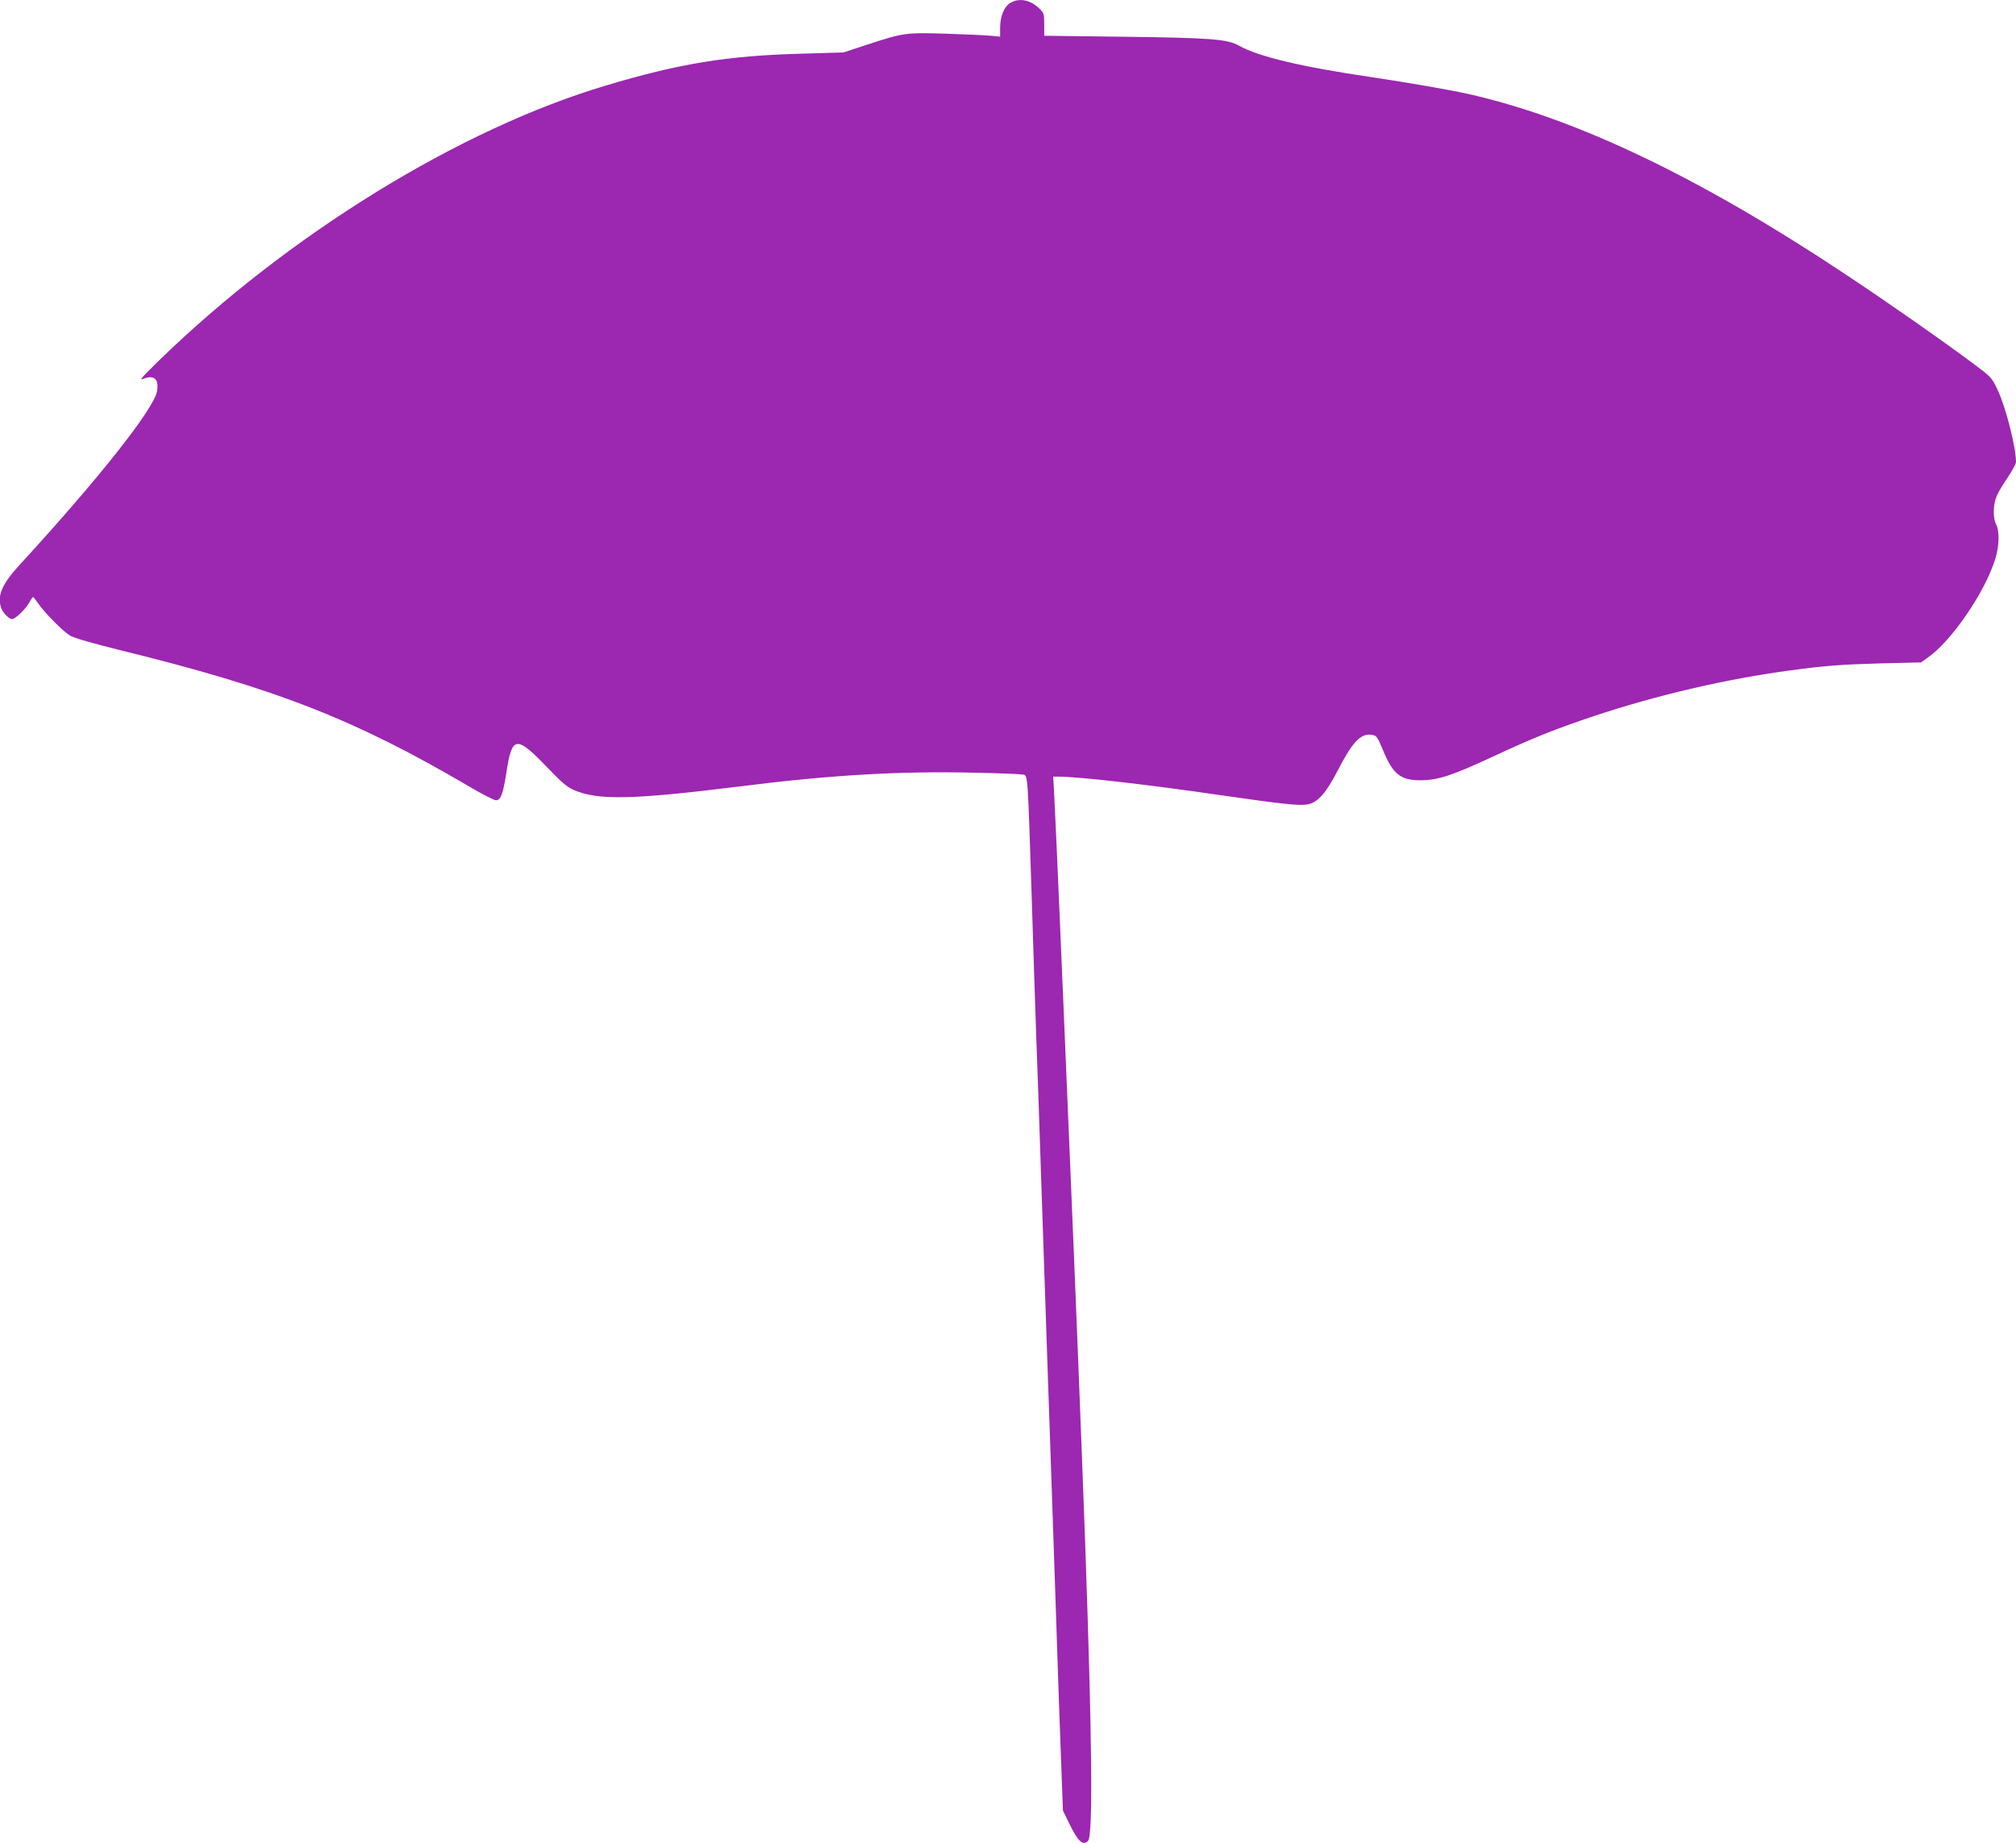 <?xml version="1.0" standalone="no"?>
<!DOCTYPE svg PUBLIC "-//W3C//DTD SVG 20010904//EN"
 "http://www.w3.org/TR/2001/REC-SVG-20010904/DTD/svg10.dtd">
<svg version="1.0" xmlns="http://www.w3.org/2000/svg"
 width="1280pt" height="1170pt" viewBox="0 0 1280 1170"
 preserveAspectRatio="xMidYMid meet">
<g transform="translate(0,1170) scale(0.1,-0.1)"
fill="#9c27b0" stroke="none">
<path d="M6414 11681 c-39 -24 -64 -85 -64 -158 l0 -56 -57 6 c-32 3 -159 9
-283 13 -260 8 -274 6 -500 -68 l-155 -51 -275 -8 c-462 -13 -766 -62 -1230
-201 -929 -276 -2014 -944 -2840 -1746 -115 -112 -129 -129 -97 -116 66 26 97
-3 84 -79 -18 -111 -372 -558 -869 -1099 -117 -127 -149 -202 -119 -281 12
-30 49 -67 68 -67 20 0 87 65 108 104 11 20 22 36 25 36 3 0 16 -17 30 -37 40
-60 161 -182 205 -208 25 -15 147 -50 325 -94 981 -241 1484 -438 2206 -862
83 -49 161 -89 173 -89 30 0 45 39 66 175 36 236 62 239 262 31 85 -89 122
-121 164 -140 155 -68 375 -63 1065 23 572 72 1011 97 1479 86 160 -3 300 -9
312 -12 29 -7 28 7 53 -763 11 -360 25 -774 30 -920 6 -146 19 -535 30 -865
11 -330 29 -861 40 -1180 11 -319 29 -843 40 -1165 32 -963 40 -1193 50 -1445
l9 -239 46 -94 c51 -103 82 -130 113 -98 32 32 27 617 -18 1891 -24 661 -63
1648 -100 2515 -5 124 -14 338 -20 475 -6 138 -15 351 -20 475 -5 124 -14 335
-20 470 -18 421 -29 670 -36 803 l-7 127 34 0 c125 0 572 -51 1016 -116 410
-59 513 -70 566 -60 64 12 117 72 191 216 92 178 143 233 210 226 36 -4 40 -9
76 -96 64 -156 113 -195 245 -193 107 1 198 31 460 153 256 119 392 173 640
256 398 132 835 234 1240 288 220 30 325 38 576 45 l256 6 42 30 c151 104 366
418 430 629 25 81 27 175 5 217 -22 43 -20 128 5 184 11 25 43 78 71 118 27
41 50 83 50 94 0 95 -67 357 -119 463 -34 72 -41 79 -151 161 -200 149 -526
377 -801 560 -929 619 -1721 999 -2409 1153 -123 27 -371 70 -610 106 -444 65
-722 131 -843 200 -75 42 -177 50 -754 57 l-483 6 0 71 c0 68 -2 74 -32 103
-58 55 -128 68 -184 34z"/>
</g>
</svg>
